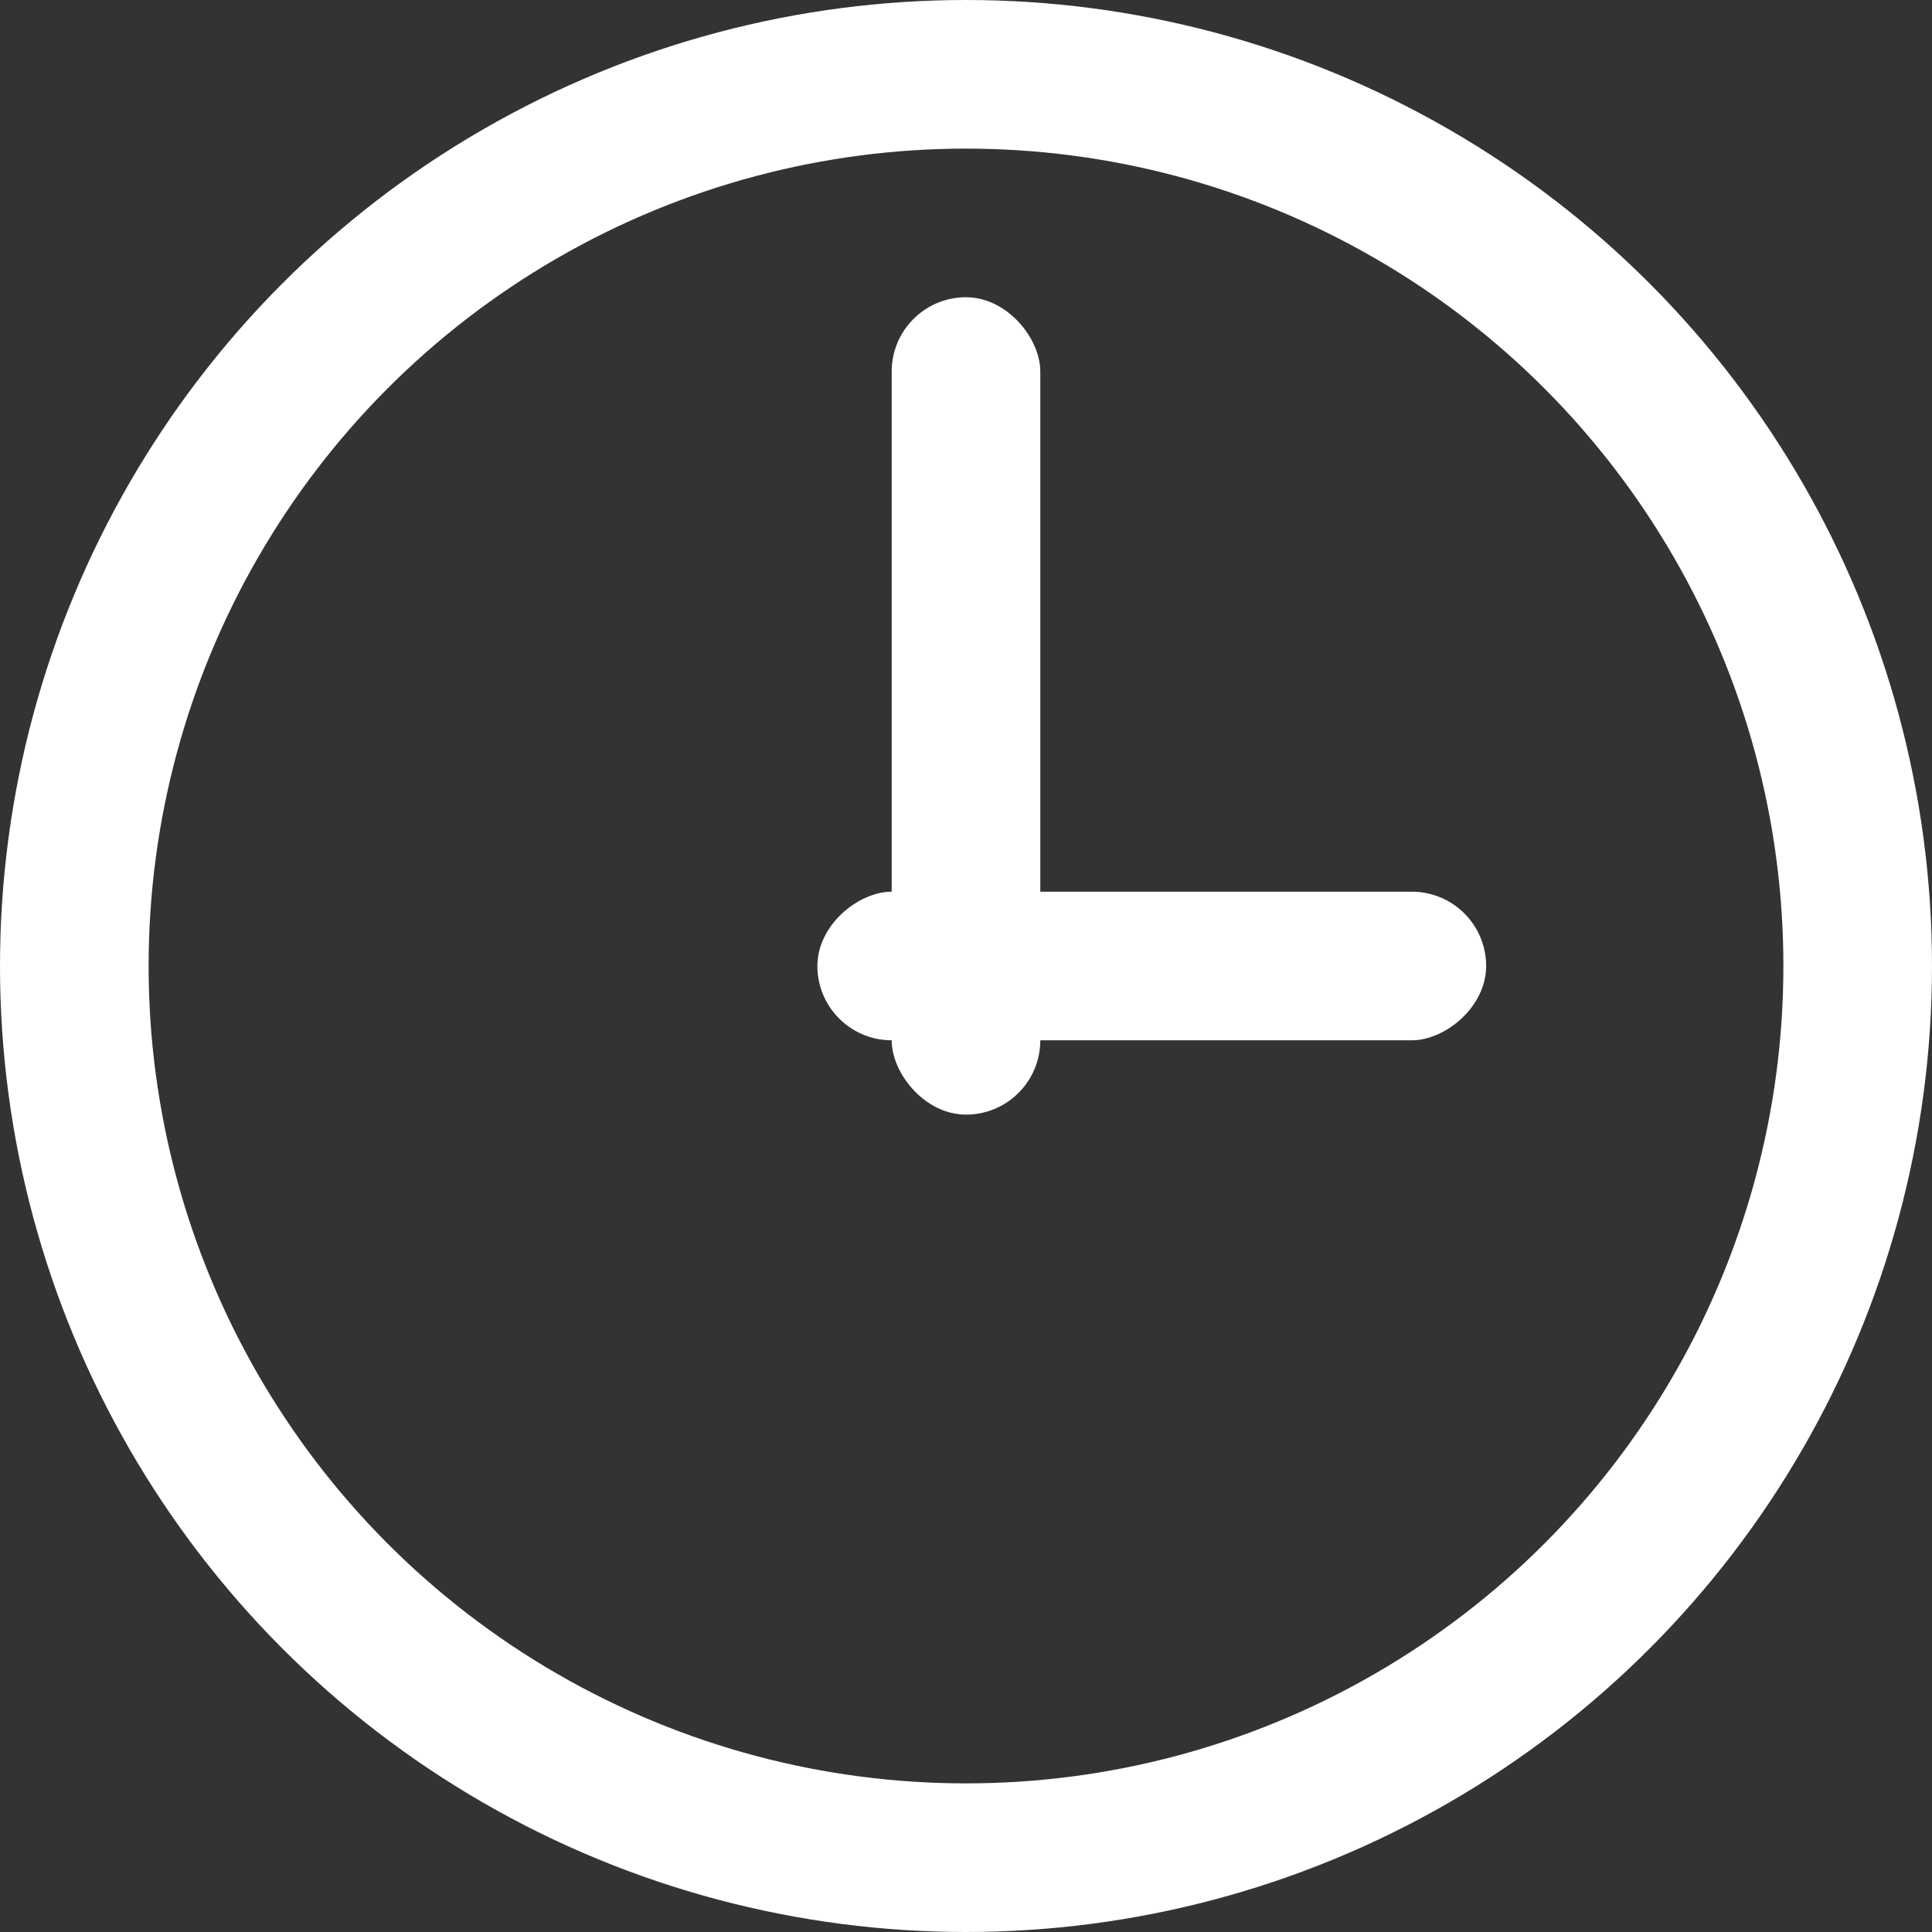 <svg width="26" height="26" xmlns="http://www.w3.org/2000/svg"><rect width="100%" height="100%" fill="#333333" stroke="none"/><g fill="none" fill-rule="evenodd"><circle stroke="#FFF" stroke-width="2" cx="13" cy="13" r="12"/><rect fill="#FFF" x="12" y="4" width="2" height="11" rx="1"/><rect fill="#FFF" transform="rotate(90 15.5 13)" x="14.5" y="8.5" width="2" height="9" rx="1"/></g></svg>